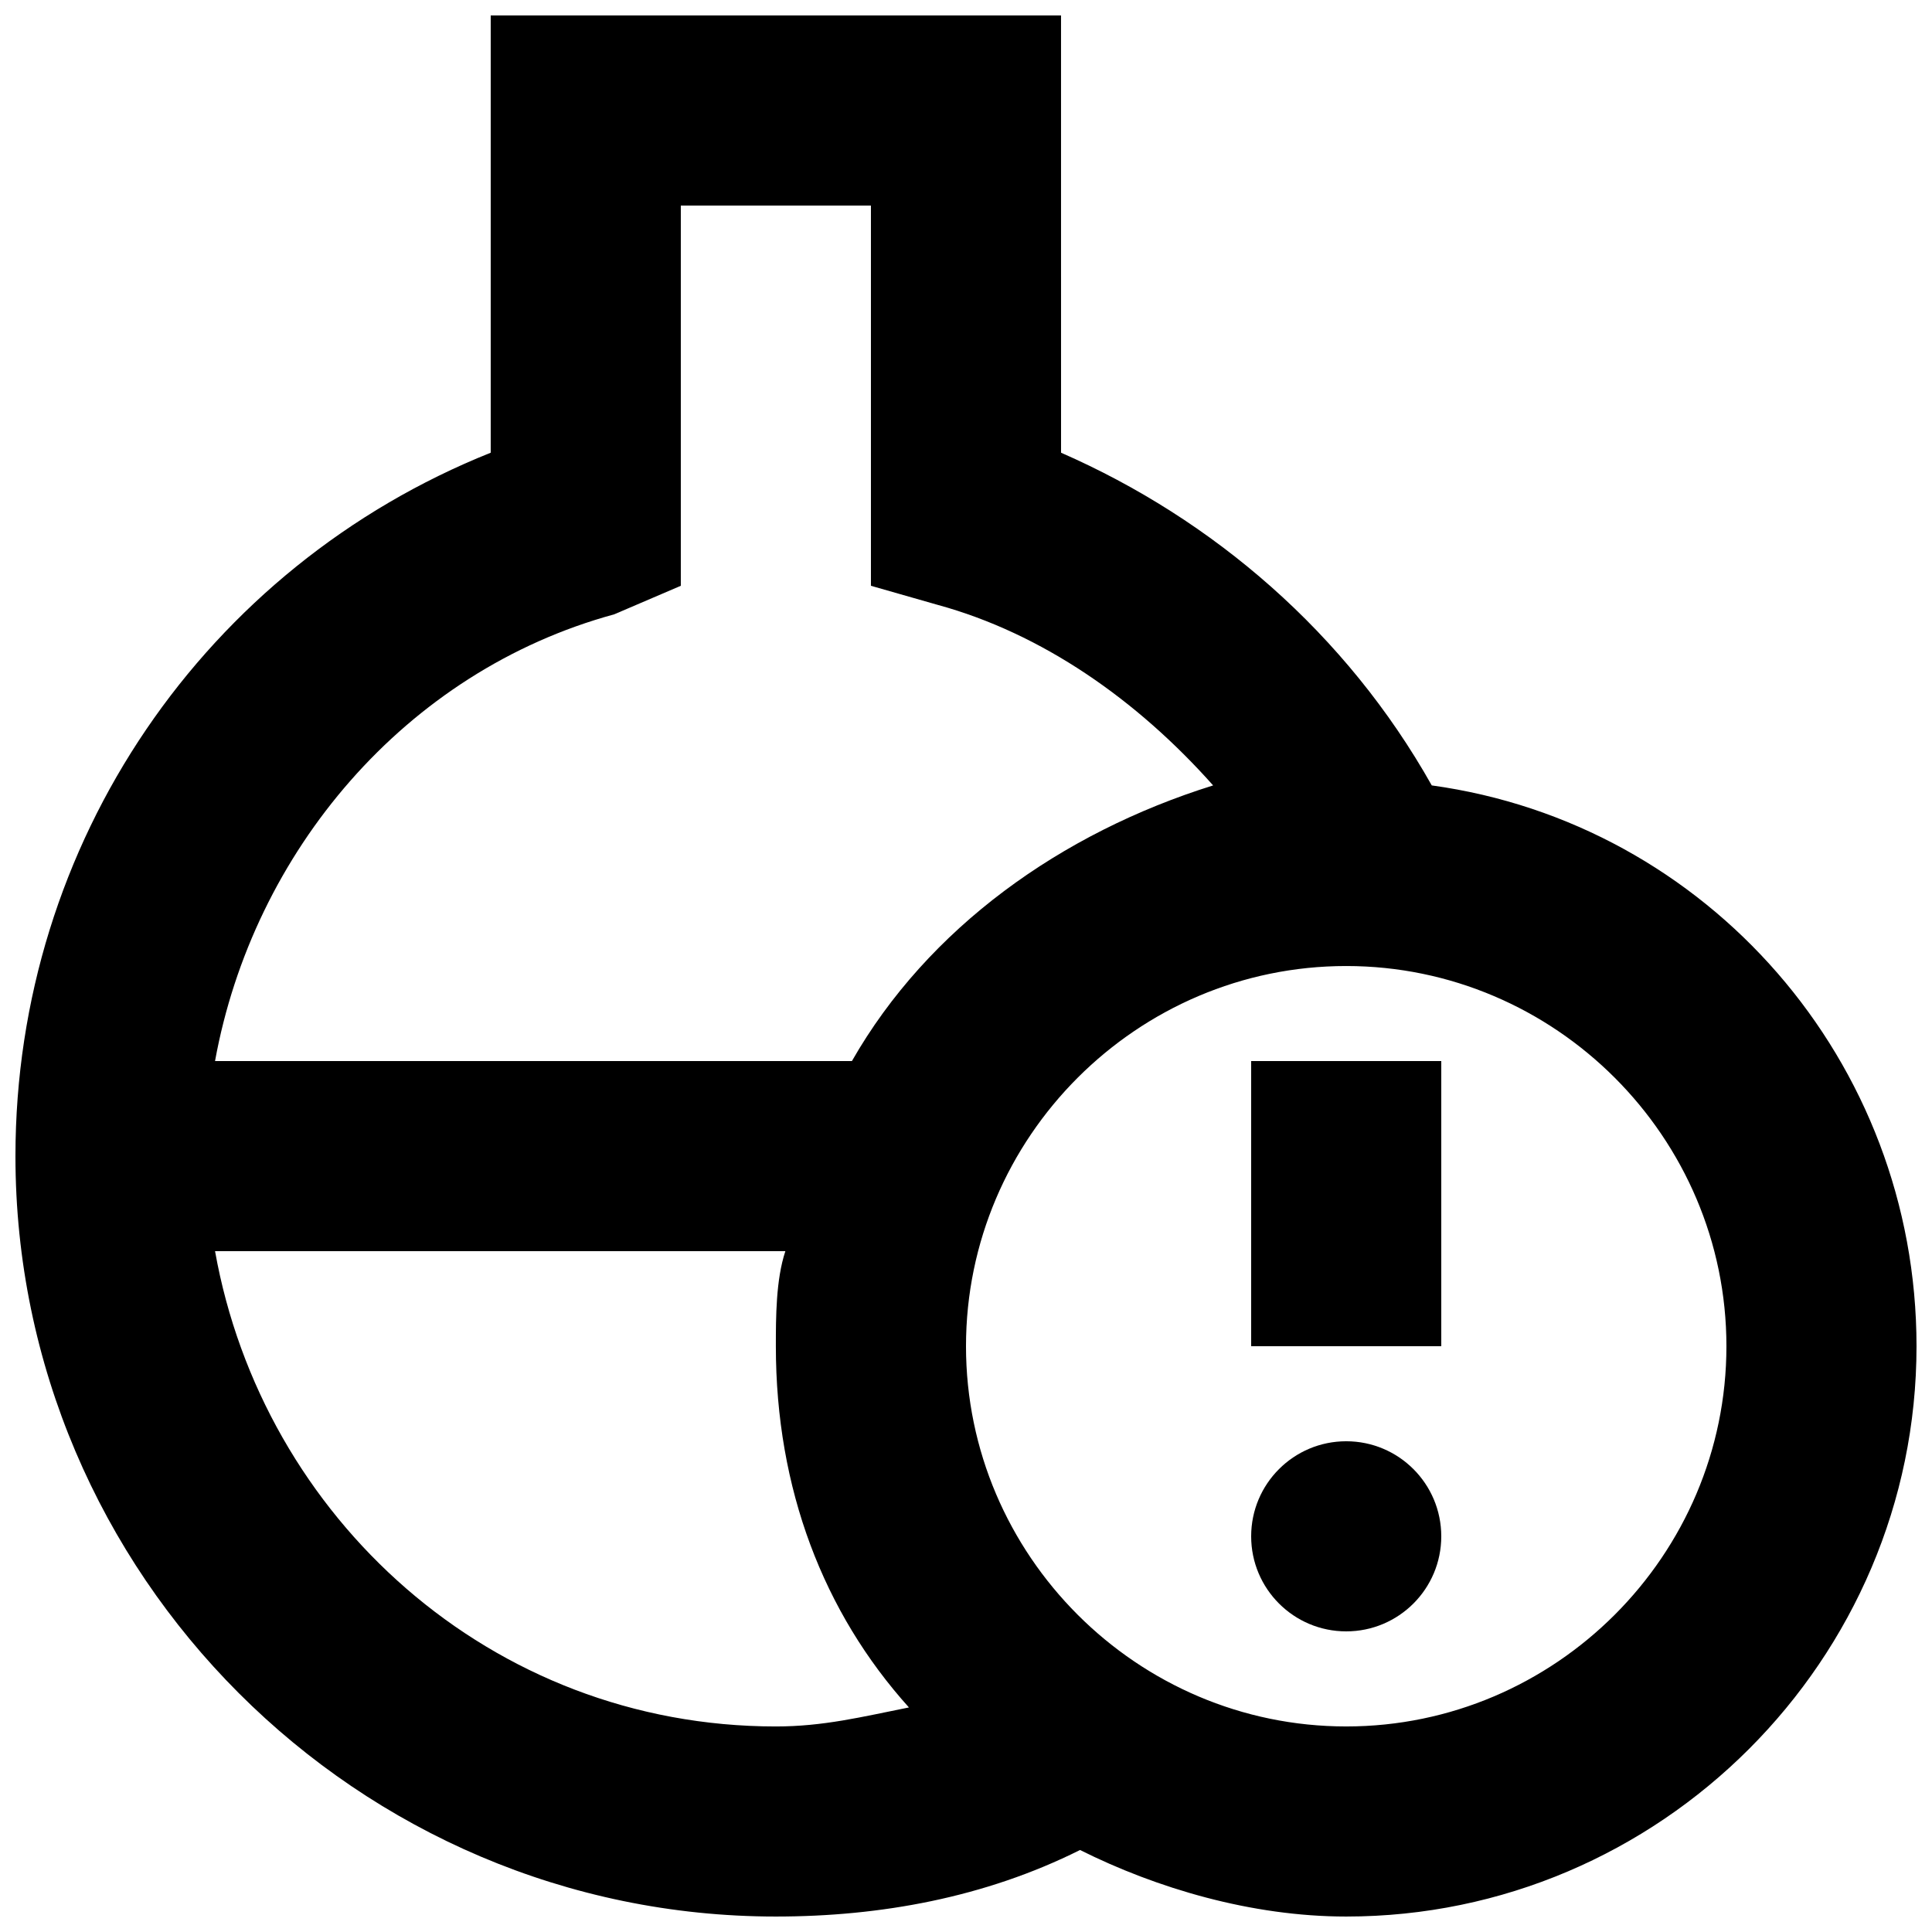 <?xml version="1.0" encoding="UTF-8"?>
<!-- Uploaded to: SVG Repo, www.svgrepo.com, Generator: SVG Repo Mixer Tools -->
<svg width="800px" height="800px" version="1.1" viewBox="144 144 512 512" xmlns="http://www.w3.org/2000/svg">
 <defs>
  <clipPath id="a">
   <path d="m148.09 148.09h503.81v503.81h-503.81z"/>
  </clipPath>
 </defs>
 <g clip-path="url(#a)">
  <path d="m523.43 352.14c-22.672-40.305-57.938-70.535-98.242-88.168l-0.004-115.88h-151.14v115.88c-75.57 30.23-125.95 103.28-125.95 186.41 0 110.84 90.688 201.52 201.52 201.52 27.711 0 55.418-5.039 80.609-17.633 20.152 10.078 45.344 17.633 70.535 17.633 83.129 0 151.14-68.016 151.14-151.14-0.004-75.57-55.422-138.55-128.47-148.62zm-216.64-45.344 17.633-7.555v-100.76h50.383v100.76l17.633 5.039c27.711 7.559 52.898 25.191 73.051 47.863-40.305 12.59-75.57 37.781-95.723 73.047h-168.78c10.078-55.418 50.383-103.28 105.8-118.39zm-105.8 168.78h151.14c-2.519 7.559-2.519 17.633-2.519 25.191 0 37.785 12.594 70.535 35.266 95.723-12.594 2.519-22.672 5.039-35.266 5.039-75.57 0-136.03-55.422-148.62-125.95zm299.77 125.95c-55.418 0-100.76-45.344-100.76-100.76s45.344-100.76 100.76-100.76 100.76 45.344 100.76 100.76-45.344 100.76-100.76 100.76z"/>
 </g>
 <path d="m475.57 425.19h50.383v75.57h-50.383z"/>
 <path d="m525.95 551.14c0 13.914-11.277 25.191-25.188 25.191-13.914 0-25.191-11.277-25.191-25.191 0-13.91 11.277-25.191 25.191-25.191 13.91 0 25.188 11.281 25.188 25.191"/>
</svg>